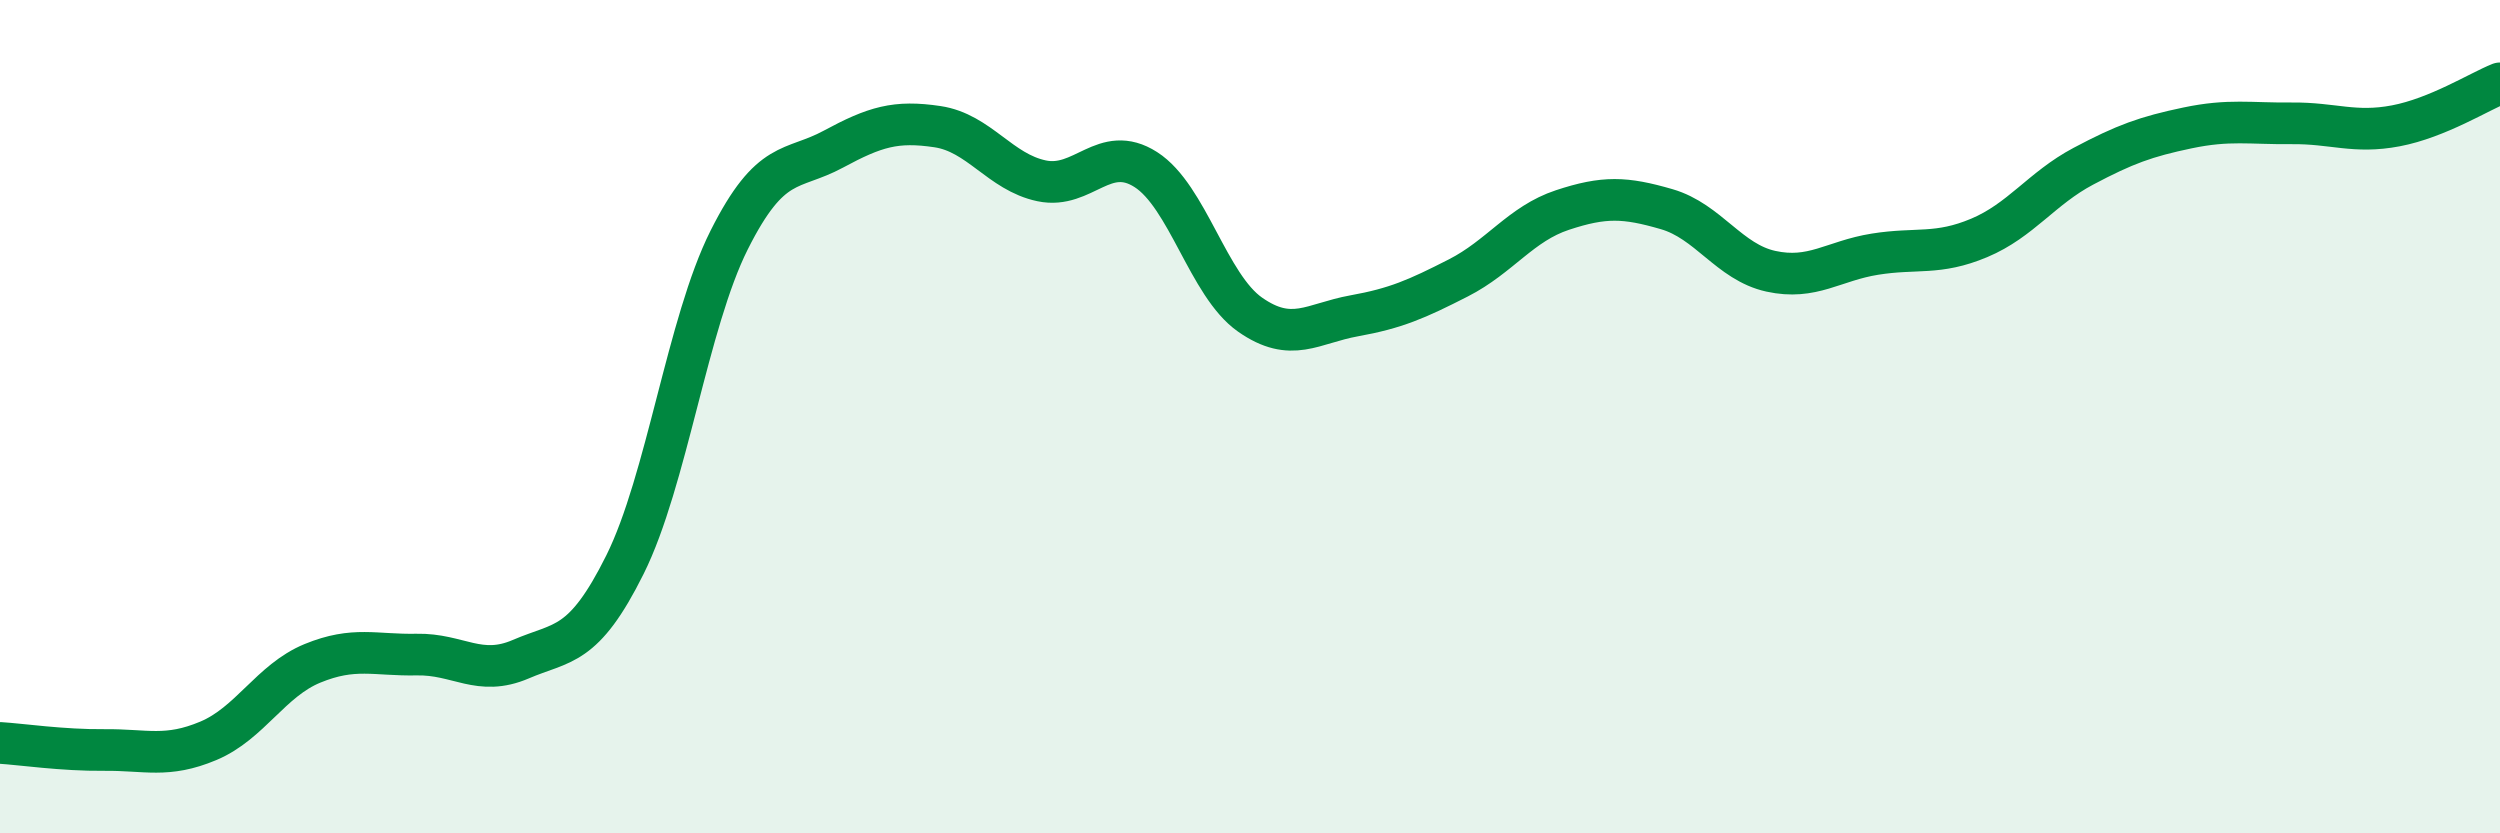 
    <svg width="60" height="20" viewBox="0 0 60 20" xmlns="http://www.w3.org/2000/svg">
      <path
        d="M 0,17.83 C 0.5,17.86 1.5,18.01 2.5,18 C 3.5,17.99 4,18.2 5,17.78 C 6,17.36 6.5,16.33 7.5,15.92 C 8.5,15.51 9,15.73 10,15.71 C 11,15.69 11.5,16.25 12.5,15.82 C 13.5,15.39 14,15.56 15,13.55 C 16,11.54 16.5,7.75 17.5,5.76 C 18.5,3.77 19,4.12 20,3.58 C 21,3.04 21.5,2.89 22.5,3.04 C 23.5,3.19 24,4.13 25,4.34 C 26,4.55 26.5,3.43 27.5,4.07 C 28.5,4.71 29,6.85 30,7.55 C 31,8.25 31.5,7.76 32.5,7.58 C 33.5,7.4 34,7.18 35,6.67 C 36,6.16 36.5,5.37 37.5,5.04 C 38.5,4.71 39,4.73 40,5.02 C 41,5.31 41.5,6.29 42.5,6.51 C 43.5,6.73 44,6.26 45,6.1 C 46,5.94 46.5,6.13 47.5,5.71 C 48.5,5.29 49,4.52 50,3.99 C 51,3.46 51.5,3.28 52.5,3.07 C 53.5,2.86 54,2.97 55,2.96 C 56,2.95 56.5,3.21 57.5,3.02 C 58.5,2.83 59.5,2.2 60,2L60 20L0 20Z"
        fill="#008740"
        opacity="0.1"
        stroke-linecap="round"
        stroke-linejoin="round"
      />
      <path
        d="M 0,17.83 C 0.5,17.86 1.5,18.01 2.5,18 C 3.5,17.99 4,18.2 5,17.78 C 6,17.36 6.5,16.33 7.5,15.92 C 8.5,15.51 9,15.73 10,15.71 C 11,15.69 11.5,16.25 12.5,15.82 C 13.5,15.39 14,15.56 15,13.55 C 16,11.54 16.5,7.75 17.5,5.76 C 18.5,3.77 19,4.12 20,3.58 C 21,3.04 21.5,2.89 22.5,3.04 C 23.5,3.19 24,4.13 25,4.34 C 26,4.55 26.5,3.43 27.5,4.07 C 28.5,4.71 29,6.85 30,7.55 C 31,8.25 31.5,7.76 32.5,7.58 C 33.5,7.4 34,7.18 35,6.67 C 36,6.16 36.5,5.37 37.5,5.04 C 38.5,4.71 39,4.73 40,5.02 C 41,5.31 41.5,6.29 42.5,6.51 C 43.5,6.73 44,6.26 45,6.1 C 46,5.94 46.5,6.13 47.5,5.71 C 48.5,5.29 49,4.52 50,3.99 C 51,3.46 51.5,3.28 52.5,3.07 C 53.5,2.86 54,2.97 55,2.96 C 56,2.95 56.5,3.21 57.5,3.02 C 58.5,2.83 59.5,2.2 60,2"
        stroke="#008740"
        stroke-width="1"
        fill="none"
        stroke-linecap="round"
        stroke-linejoin="round"
      />
    </svg>
  